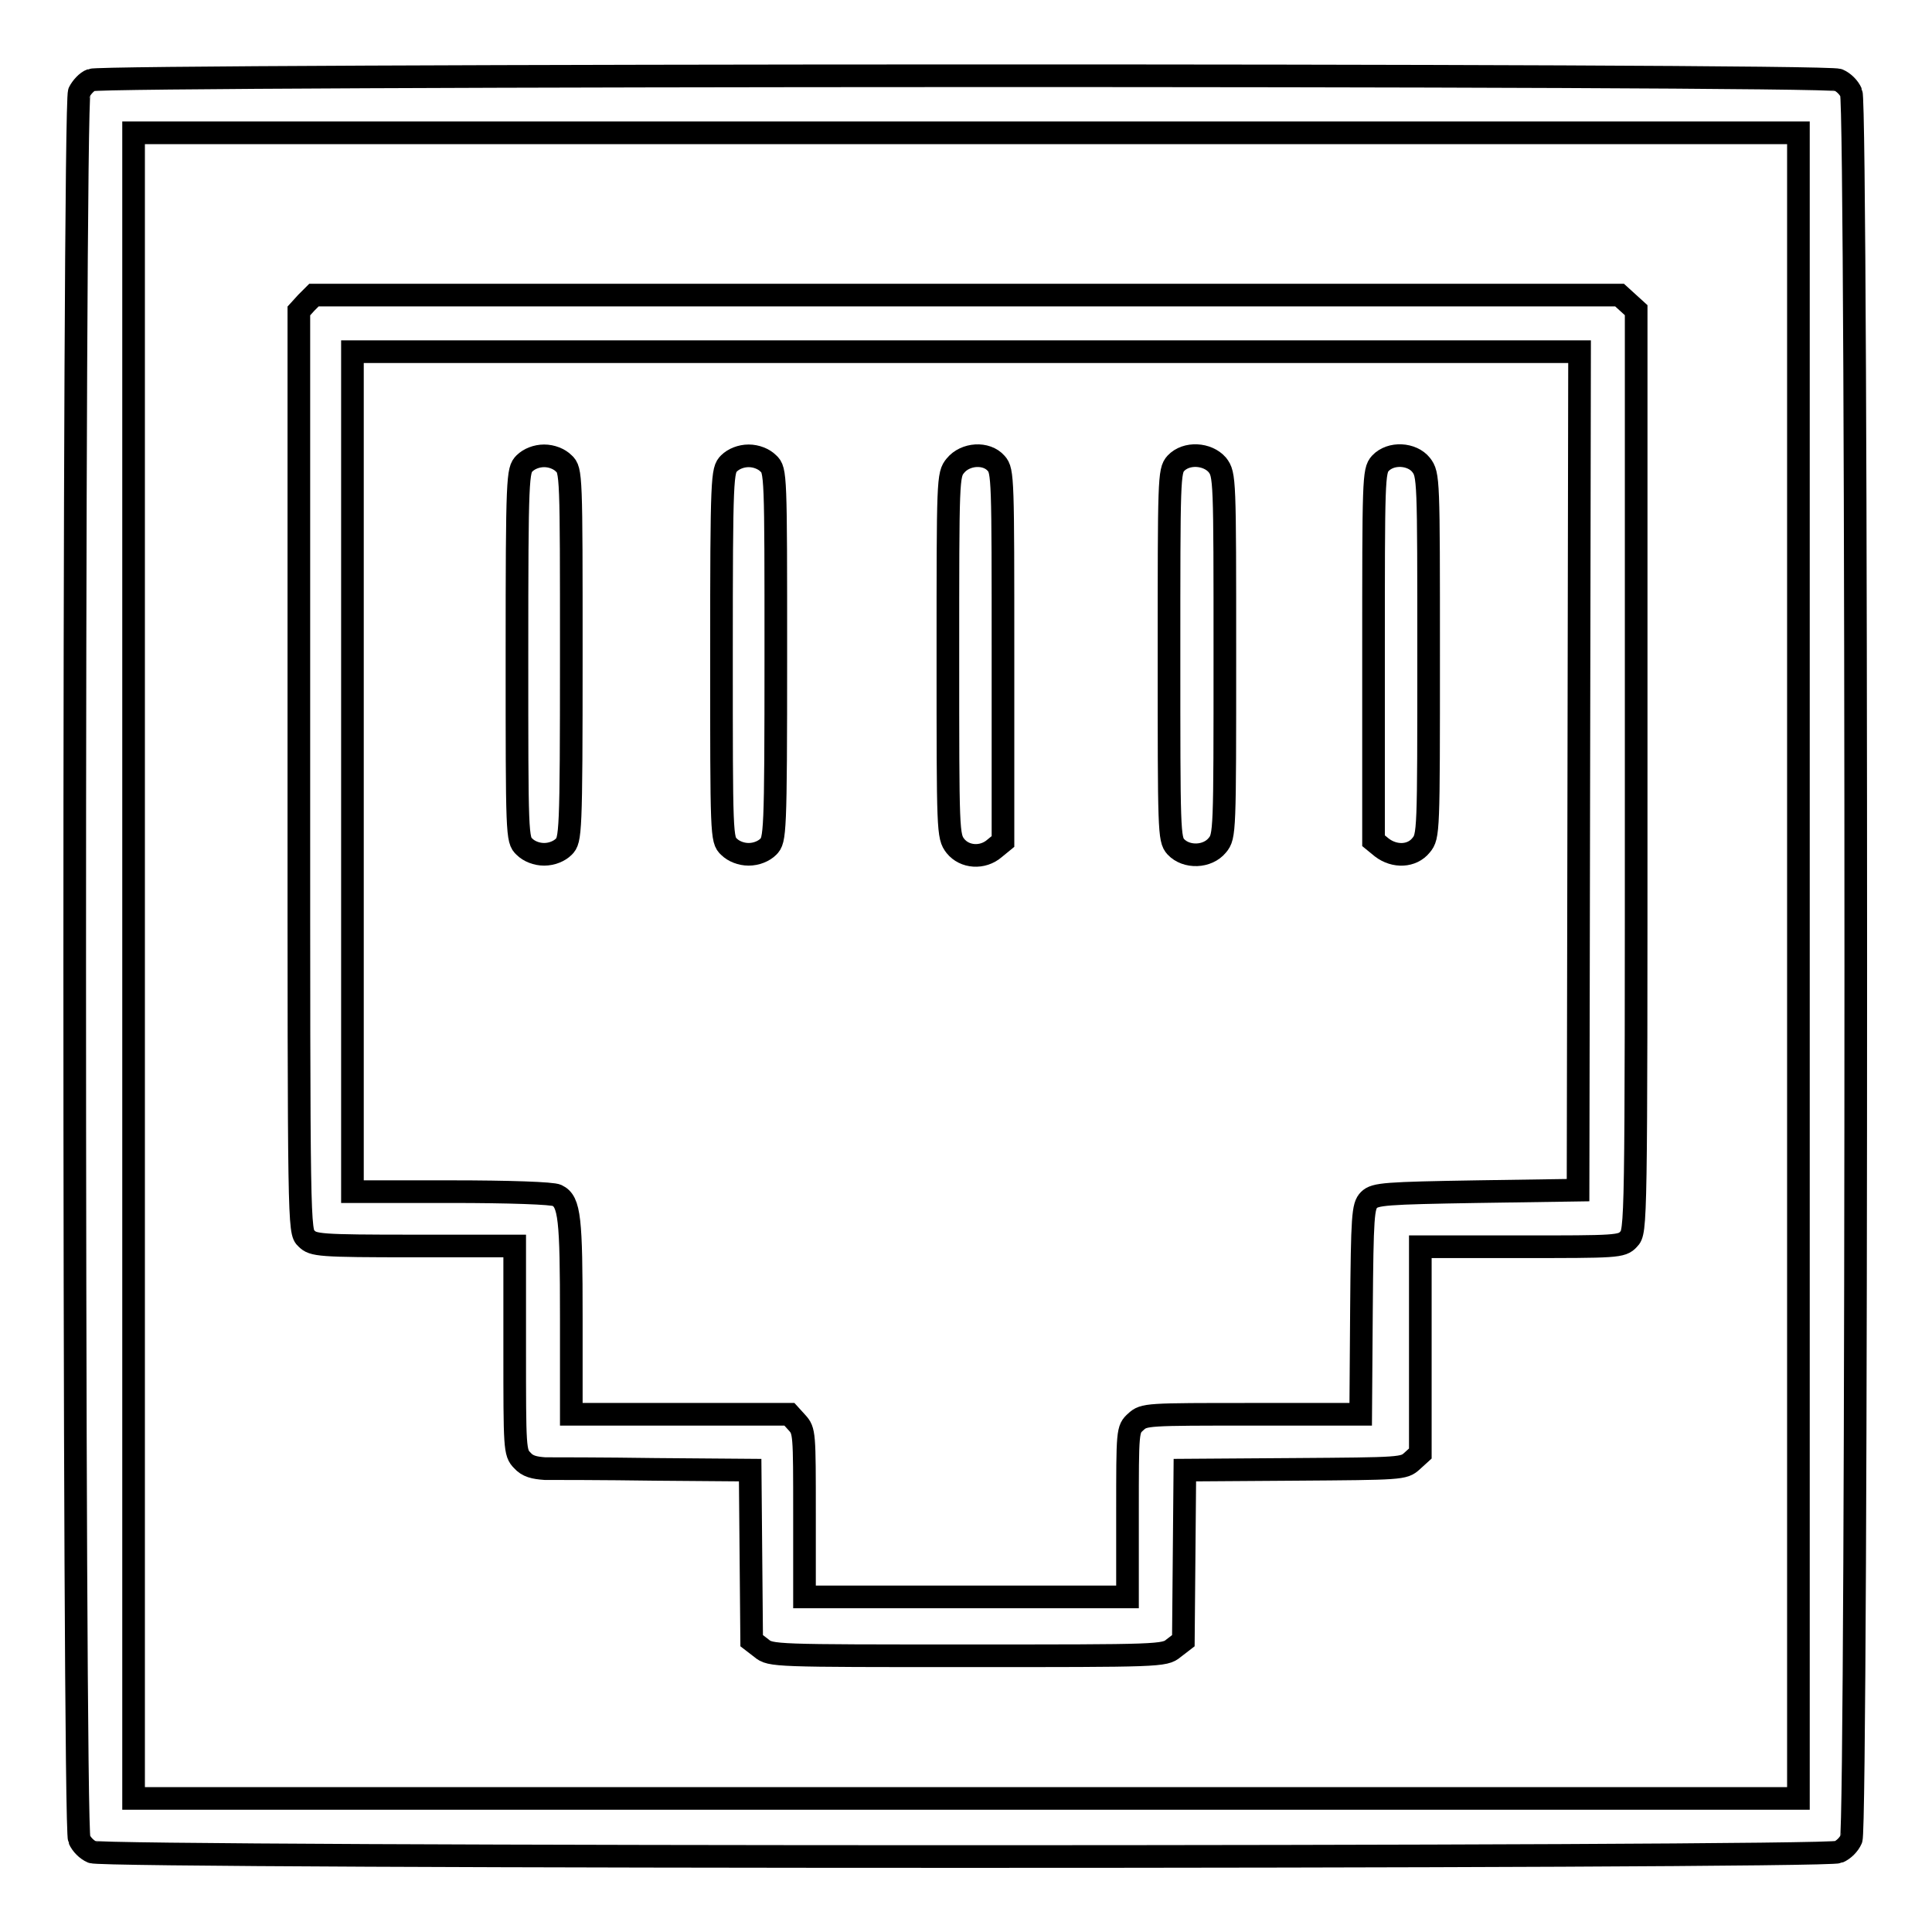 <?xml version="1.0" encoding="utf-8"?>
<!-- Svg Vector Icons : http://www.onlinewebfonts.com/icon -->
<!DOCTYPE svg PUBLIC "-//W3C//DTD SVG 1.1//EN" "http://www.w3.org/Graphics/SVG/1.1/DTD/svg11.dtd">
<svg version="1.1" xmlns="http://www.w3.org/2000/svg" xmlns:xlink="http://www.w3.org/1999/xlink" x="0px" y="0px" viewBox="0 0 256 256" enable-background="new 0 0 256 256" xml:space="preserve">
<g><g><g><path stroke-width="3" fill-opacity="0" stroke="#000000"  d="M12.1,10.6c-0.6,0.2-1.3,1-1.6,1.6c-0.8,1.7-0.8,229.9,0,231.5c0.3,0.7,1,1.4,1.7,1.7c1.6,0.8,229.8,0.8,231.4,0c0.7-0.3,1.4-1,1.7-1.7c0.8-1.6,0.8-229.8,0-231.4c-0.3-0.7-1-1.4-1.7-1.7C242.1,9.8,13.6,9.9,12.1,10.6z M238.3,128v110.3H128H17.7V128V17.6H128h110.3V128z"/><path stroke-width="3" fill-opacity="0" stroke="#000000"  d="M40.6,40.1l-1,1.1v61c0,60.4,0,61,1,61.9c0.9,0.9,1.6,1,14.3,1h13.3v13.7c0,13.1,0,13.7,1,14.7c0.7,0.8,1.6,1,3,1.1c1.1,0,7.7,0,14.6,0.1l12.6,0.1l0.1,11.3l0.1,11.3l1.3,1c1.2,1,1.7,1,27.3,1c25.5,0,26.1,0,27.3-1l1.3-1l0.1-11.3l0.1-11.3l14.5-0.1c14.2-0.1,14.5-0.1,15.6-1.1l1.1-1v-13.7v-13.7h13.3c12.7,0,13.4,0,14.3-1c1-1,1-1.6,1-62V41.1l-1.1-1l-1.1-1H128H41.6L40.6,40.1z M209.2,102.1l-0.1,55.6l-13.4,0.2c-12.1,0.2-13.5,0.3-14.3,1.1c-0.8,0.8-0.9,2.1-1,14.6l-0.1,13.8H166c-14.1,0-14.4,0-15.5,1c-1.1,1-1.1,1.1-1.1,12.1v11.1H128h-21.4v-11c0-10.7,0-11-1-12.1l-1-1.1H90.1H75.7v-12.8c0-13.1-0.2-15.4-1.9-16.2c-0.5-0.3-6.4-0.5-14-0.5H46.7v-55.6V46.6H128h81.3L209.2,102.1z"/><path stroke-width="3" fill-opacity="0" stroke="#000000"  d="M69.5,61.4c-0.9,0.9-1,1.6-1,25.4c0,23.9,0,24.5,1,25.4c0.6,0.6,1.6,1,2.6,1s2-0.4,2.6-1c0.9-0.9,1-1.6,1-25.4c0-23.9,0-24.5-1-25.4c-0.6-0.6-1.6-1-2.6-1S70.1,60.8,69.5,61.4z"/><path stroke-width="3" fill-opacity="0" stroke="#000000"  d="M96.6,61.4c-0.9,0.9-1,1.6-1,25.4c0,23.9,0,24.5,1,25.4c0.6,0.6,1.6,1,2.6,1c1,0,2-0.4,2.6-1c0.9-0.9,1-1.6,1-25.4c0-23.9,0-24.5-1-25.4c-0.6-0.6-1.6-1-2.6-1S97.2,60.8,96.6,61.4z"/><path stroke-width="3" fill-opacity="0" stroke="#000000"  d="M126.6,61.7c-1,1.2-1,1.7-1,25.2c0,23.4,0,23.9,1,25.2c1.2,1.5,3.6,1.7,5.2,0.3l1.1-0.9V86.9c0-23.4,0-24.5-0.9-25.5C130.7,59.9,127.9,60.1,126.6,61.7z"/><path stroke-width="3" fill-opacity="0" stroke="#000000"  d="M155.8,61.4c-0.9,1-0.9,2.1-0.9,25.4c0,23.3,0,24.4,0.9,25.4c1.4,1.5,4.2,1.4,5.5-0.2c1-1.2,1-1.7,1-25.2c0-23.4,0-23.9-1-25.2C160,60.1,157.2,59.9,155.8,61.4z"/><path stroke-width="3" fill-opacity="0" stroke="#000000"  d="M182.9,61.4c-0.9,1-0.9,2.1-0.9,25.5v24.5l1.1,0.9c1.7,1.3,4,1.2,5.2-0.3c1-1.2,1-1.7,1-25.2c0-23.4,0-23.9-1-25.2C187.1,60.1,184.3,59.9,182.9,61.4z"/></g></g></g>
</svg>